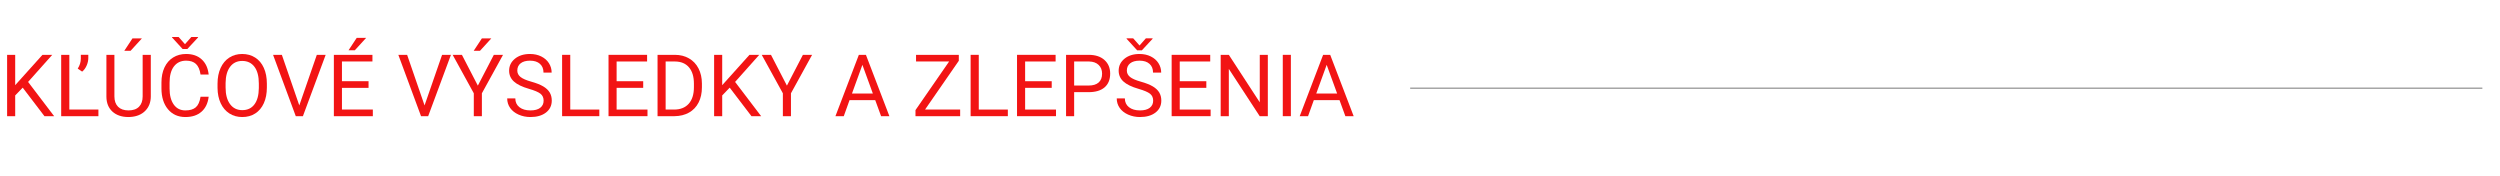 <svg xmlns="http://www.w3.org/2000/svg" xmlns:xlink="http://www.w3.org/1999/xlink" width="1700" zoomAndPan="magnify" viewBox="0 0 1275 90" height="120" preserveAspectRatio="xMidYMid meet" version="1.0"><defs><g/></defs><rect x="-127.5" width="1530" fill="#ffffff" y="-9" height="108" fill-opacity="1"/><rect x="-127.5" width="1530" fill="#ffffff" y="-9" height="108" fill-opacity="1"/><path stroke-linecap="butt" transform="matrix(0.75, 0, 0, 0.75, 719.192, 44.625)" fill="none" stroke-linejoin="miter" d="M -0 0.5 L 729.078 0.5 " stroke="#a3a3a3" stroke-width="1" stroke-opacity="1" stroke-miterlimit="4"/><g fill="#f21414" fill-opacity="1"><g transform="translate(0, 59.25)"><g><path d="M 11.578 -14.547 L 7.75 -10.578 L 7.75 0 L 3.625 0 L 3.625 -31.281 L 7.75 -31.281 L 7.75 -15.812 L 21.656 -31.281 L 26.641 -31.281 L 14.328 -17.469 L 27.609 0 L 22.672 0 Z M 11.578 -14.547 "/></g></g></g><g fill="#f21414" fill-opacity="1"><g transform="translate(27.581, 59.25)"><g><path d="M 7.781 -3.375 L 22.609 -3.375 L 22.609 0 L 3.625 0 L 3.625 -31.281 L 7.781 -31.281 Z M 14.312 -22.719 L 12.062 -24.266 C 13.094 -25.828 13.617 -27.516 13.641 -29.328 L 13.641 -31.312 L 17.453 -31.312 L 17.453 -29.672 C 17.453 -28.367 17.164 -27.078 16.594 -25.797 C 16.031 -24.516 15.27 -23.488 14.312 -22.719 Z M 14.312 -22.719 "/></g></g></g><g fill="#f21414" fill-opacity="1"><g transform="translate(51.253, 59.25)"><g><path d="M 25.656 -31.281 L 25.656 -10.016 C 25.633 -7.066 24.703 -4.648 22.859 -2.766 C 21.023 -0.891 18.535 0.16 15.391 0.391 L 14.281 0.438 C 10.863 0.438 8.133 -0.484 6.094 -2.328 C 4.062 -4.18 3.035 -6.727 3.016 -9.969 L 3.016 -31.281 L 7.094 -31.281 L 7.094 -10.094 C 7.094 -7.832 7.711 -6.07 8.953 -4.812 C 10.203 -3.562 11.977 -2.938 14.281 -2.938 C 16.625 -2.938 18.41 -3.562 19.641 -4.812 C 20.879 -6.062 21.5 -7.816 21.5 -10.078 L 21.5 -31.281 Z M 16.297 -39.656 L 21.109 -39.656 L 15.344 -33.344 L 12.141 -33.344 Z M 16.297 -39.656 "/></g></g></g><g fill="#f21414" fill-opacity="1"><g transform="translate(79.779, 59.25)"><g><path d="M 26.641 -9.922 C 26.254 -6.617 25.031 -4.066 22.969 -2.266 C 20.914 -0.461 18.188 0.438 14.781 0.438 C 11.082 0.438 8.117 -0.883 5.891 -3.531 C 3.672 -6.188 2.562 -9.738 2.562 -14.188 L 2.562 -17.188 C 2.562 -20.094 3.078 -22.648 4.109 -24.859 C 5.148 -27.066 6.625 -28.758 8.531 -29.938 C 10.438 -31.125 12.641 -31.719 15.141 -31.719 C 18.461 -31.719 21.125 -30.785 23.125 -28.922 C 25.133 -27.066 26.305 -24.504 26.641 -21.234 L 22.5 -21.234 C 22.133 -23.723 21.352 -25.523 20.156 -26.641 C 18.969 -27.754 17.297 -28.312 15.141 -28.312 C 12.504 -28.312 10.438 -27.336 8.938 -25.391 C 7.445 -23.441 6.703 -20.672 6.703 -17.078 L 6.703 -14.047 C 6.703 -10.648 7.41 -7.945 8.828 -5.938 C 10.242 -3.938 12.227 -2.938 14.781 -2.938 C 17.07 -2.938 18.828 -3.457 20.047 -4.5 C 21.273 -5.539 22.094 -7.348 22.5 -9.922 Z M 14.562 -36.719 L 17.797 -40.375 L 21.234 -40.375 L 21.234 -40.156 L 15.766 -34.266 L 13.344 -34.266 L 7.953 -40.156 L 7.953 -40.375 L 11.328 -40.375 Z M 14.562 -36.719 "/></g></g></g><g fill="#f21414" fill-opacity="1"><g transform="translate(108.412, 59.25)"><g><path d="M 27.688 -14.625 C 27.688 -11.562 27.172 -8.891 26.141 -6.609 C 25.109 -4.328 23.645 -2.582 21.75 -1.375 C 19.863 -0.164 17.66 0.438 15.141 0.438 C 12.68 0.438 10.5 -0.164 8.594 -1.375 C 6.688 -2.594 5.207 -4.32 4.156 -6.562 C 3.102 -8.801 2.562 -11.398 2.531 -14.359 L 2.531 -16.609 C 2.531 -19.617 3.051 -22.273 4.094 -24.578 C 5.145 -26.879 6.625 -28.645 8.531 -29.875 C 10.445 -31.102 12.641 -31.719 15.109 -31.719 C 17.609 -31.719 19.812 -31.109 21.719 -29.891 C 23.633 -28.68 25.109 -26.926 26.141 -24.625 C 27.172 -22.332 27.688 -19.66 27.688 -16.609 Z M 23.594 -16.656 C 23.594 -20.363 22.848 -23.207 21.359 -25.188 C 19.867 -27.176 17.785 -28.172 15.109 -28.172 C 12.492 -28.172 10.438 -27.176 8.938 -25.188 C 7.445 -23.207 6.68 -20.457 6.641 -16.938 L 6.641 -14.625 C 6.641 -11.031 7.395 -8.207 8.906 -6.156 C 10.414 -4.102 12.492 -3.078 15.141 -3.078 C 17.805 -3.078 19.867 -4.047 21.328 -5.984 C 22.797 -7.922 23.551 -10.703 23.594 -14.328 Z M 23.594 -16.656 "/></g></g></g><g fill="#f21414" fill-opacity="1"><g transform="translate(138.657, 59.25)"><g><path d="M 13.984 -5.484 L 22.922 -31.281 L 27.438 -31.281 L 15.828 0 L 12.188 0 L 0.609 -31.281 L 5.094 -31.281 Z M 13.984 -5.484 "/></g></g></g><g fill="#f21414" fill-opacity="1"><g transform="translate(166.646, 59.25)"><g><path d="M 21.312 -14.453 L 7.75 -14.453 L 7.75 -3.375 L 23.5 -3.375 L 23.5 0 L 3.625 0 L 3.625 -31.281 L 23.297 -31.281 L 23.297 -27.891 L 7.75 -27.891 L 7.75 -17.828 L 21.312 -17.828 Z M 15.266 -39.922 L 20.078 -39.922 L 14.312 -33.609 L 11.109 -33.609 Z M 15.266 -39.922 "/></g></g></g><g fill="#f21414" fill-opacity="1"><g transform="translate(191.65, 59.25)"><g/></g></g><g fill="#f21414" fill-opacity="1"><g transform="translate(202.54, 59.25)"><g><path d="M 13.984 -5.484 L 22.922 -31.281 L 27.438 -31.281 L 15.828 0 L 12.188 0 L 0.609 -31.281 L 5.094 -31.281 Z M 13.984 -5.484 "/></g></g></g><g fill="#f21414" fill-opacity="1"><g transform="translate(230.529, 59.25)"><g><path d="M 13.172 -15.578 L 21.328 -31.281 L 26.016 -31.281 L 15.234 -11.672 L 15.234 0 L 11.109 0 L 11.109 -11.672 L 0.328 -31.281 L 5.047 -31.281 Z M 15.219 -39.656 L 20.031 -39.656 L 14.266 -33.344 L 11.062 -33.344 Z M 15.219 -39.656 "/></g></g></g><g fill="#f21414" fill-opacity="1"><g transform="translate(256.95, 59.25)"><g><path d="M 12.844 -13.938 C 9.312 -14.957 6.738 -16.207 5.125 -17.688 C 3.508 -19.176 2.703 -21.008 2.703 -23.188 C 2.703 -25.645 3.688 -27.68 5.656 -29.297 C 7.625 -30.91 10.188 -31.719 13.344 -31.719 C 15.488 -31.719 17.398 -31.301 19.078 -30.469 C 20.766 -29.633 22.07 -28.488 23 -27.031 C 23.926 -25.57 24.391 -23.973 24.391 -22.234 L 20.234 -22.234 C 20.234 -24.129 19.629 -25.613 18.422 -26.688 C 17.223 -27.77 15.531 -28.312 13.344 -28.312 C 11.312 -28.312 9.723 -27.863 8.578 -26.969 C 7.441 -26.07 6.875 -24.832 6.875 -23.25 C 6.875 -21.969 7.414 -20.883 8.5 -20 C 9.582 -19.125 11.422 -18.32 14.016 -17.594 C 16.617 -16.863 18.656 -16.055 20.125 -15.172 C 21.594 -14.297 22.68 -13.27 23.391 -12.094 C 24.098 -10.914 24.453 -9.535 24.453 -7.953 C 24.453 -5.41 23.461 -3.375 21.484 -1.844 C 19.504 -0.32 16.863 0.438 13.562 0.438 C 11.406 0.438 9.395 0.023 7.531 -0.797 C 5.676 -1.629 4.242 -2.758 3.234 -4.188 C 2.223 -5.625 1.719 -7.25 1.719 -9.062 L 5.859 -9.062 C 5.859 -7.176 6.555 -5.68 7.953 -4.578 C 9.359 -3.484 11.227 -2.938 13.562 -2.938 C 15.738 -2.938 17.406 -3.379 18.562 -4.266 C 19.719 -5.16 20.297 -6.375 20.297 -7.906 C 20.297 -9.438 19.758 -10.617 18.688 -11.453 C 17.613 -12.297 15.664 -13.125 12.844 -13.938 Z M 12.844 -13.938 "/></g></g></g><g fill="#f21414" fill-opacity="1"><g transform="translate(283.049, 59.25)"><g><path d="M 7.781 -3.375 L 22.609 -3.375 L 22.609 0 L 3.625 0 L 3.625 -31.281 L 7.781 -31.281 Z M 7.781 -3.375 "/></g></g></g><g fill="#f21414" fill-opacity="1"><g transform="translate(306.721, 59.25)"><g><path d="M 21.312 -14.453 L 7.75 -14.453 L 7.75 -3.375 L 23.5 -3.375 L 23.5 0 L 3.625 0 L 3.625 -31.281 L 23.297 -31.281 L 23.297 -27.891 L 7.75 -27.891 L 7.75 -17.828 L 21.312 -17.828 Z M 21.312 -14.453 "/></g></g></g><g fill="#f21414" fill-opacity="1"><g transform="translate(331.724, 59.25)"><g><path d="M 3.625 0 L 3.625 -31.281 L 12.469 -31.281 C 15.188 -31.281 17.586 -30.676 19.672 -29.469 C 21.766 -28.27 23.379 -26.562 24.516 -24.344 C 25.66 -22.125 26.238 -19.57 26.25 -16.688 L 26.25 -14.703 C 26.25 -11.742 25.68 -9.156 24.547 -6.938 C 23.41 -4.719 21.785 -3.016 19.672 -1.828 C 17.555 -0.641 15.098 -0.031 12.297 0 Z M 7.75 -27.891 L 7.75 -3.375 L 12.094 -3.375 C 15.27 -3.375 17.742 -4.359 19.516 -6.328 C 21.285 -8.305 22.172 -11.125 22.172 -14.781 L 22.172 -16.609 C 22.172 -20.16 21.336 -22.922 19.672 -24.891 C 18.004 -26.859 15.633 -27.859 12.562 -27.891 Z M 7.75 -27.891 "/></g></g></g><g fill="#f21414" fill-opacity="1"><g transform="translate(360.573, 59.25)"><g><path d="M 11.578 -14.547 L 7.75 -10.578 L 7.75 0 L 3.625 0 L 3.625 -31.281 L 7.75 -31.281 L 7.75 -15.812 L 21.656 -31.281 L 26.641 -31.281 L 14.328 -17.469 L 27.609 0 L 22.672 0 Z M 11.578 -14.547 "/></g></g></g><g fill="#f21414" fill-opacity="1"><g transform="translate(388.154, 59.25)"><g><path d="M 13.172 -15.578 L 21.328 -31.281 L 26.016 -31.281 L 15.234 -11.672 L 15.234 0 L 11.109 0 L 11.109 -11.672 L 0.328 -31.281 L 5.047 -31.281 Z M 13.172 -15.578 "/></g></g></g><g fill="#f21414" fill-opacity="1"><g transform="translate(414.575, 59.25)"><g/></g></g><g fill="#f21414" fill-opacity="1"><g transform="translate(425.465, 59.25)"><g><path d="M 20.906 -8.172 L 7.797 -8.172 L 4.859 0 L 0.609 0 L 12.547 -31.281 L 16.156 -31.281 L 28.125 0 L 23.891 0 Z M 9.047 -11.562 L 19.688 -11.562 L 14.359 -26.188 Z M 9.047 -11.562 "/></g></g></g><g fill="#f21414" fill-opacity="1"><g transform="translate(454.163, 59.25)"><g/></g></g><g fill="#f21414" fill-opacity="1"><g transform="translate(465.054, 59.25)"><g><path d="M 6.719 -3.375 L 24.625 -3.375 L 24.625 0 L 1.844 0 L 1.844 -3.094 L 19 -27.891 L 2.125 -27.891 L 2.125 -31.281 L 23.938 -31.281 L 23.938 -28.25 Z M 6.719 -3.375 "/></g></g></g><g fill="#f21414" fill-opacity="1"><g transform="translate(491.389, 59.25)"><g><path d="M 7.781 -3.375 L 22.609 -3.375 L 22.609 0 L 3.625 0 L 3.625 -31.281 L 7.781 -31.281 Z M 7.781 -3.375 "/></g></g></g><g fill="#f21414" fill-opacity="1"><g transform="translate(515.061, 59.25)"><g><path d="M 21.312 -14.453 L 7.75 -14.453 L 7.75 -3.375 L 23.5 -3.375 L 23.5 0 L 3.625 0 L 3.625 -31.281 L 23.297 -31.281 L 23.297 -27.891 L 7.75 -27.891 L 7.75 -17.828 L 21.312 -17.828 Z M 21.312 -14.453 "/></g></g></g><g fill="#f21414" fill-opacity="1"><g transform="translate(540.064, 59.25)"><g><path d="M 7.75 -12.25 L 7.75 0 L 3.625 0 L 3.625 -31.281 L 15.172 -31.281 C 18.586 -31.281 21.266 -30.406 23.203 -28.656 C 25.148 -26.914 26.125 -24.602 26.125 -21.719 C 26.125 -18.688 25.176 -16.348 23.281 -14.703 C 21.383 -13.066 18.664 -12.25 15.125 -12.25 Z M 7.75 -15.625 L 15.172 -15.625 C 17.379 -15.625 19.066 -16.141 20.234 -17.172 C 21.41 -18.211 22 -19.711 22 -21.672 C 22 -23.535 21.41 -25.023 20.234 -26.141 C 19.066 -27.266 17.457 -27.848 15.406 -27.891 L 7.75 -27.891 Z M 7.75 -15.625 "/></g></g></g><g fill="#f21414" fill-opacity="1"><g transform="translate(567.817, 59.25)"><g><path d="M 12.844 -13.938 C 9.312 -14.957 6.738 -16.207 5.125 -17.688 C 3.508 -19.176 2.703 -21.008 2.703 -23.188 C 2.703 -25.645 3.688 -27.68 5.656 -29.297 C 7.625 -30.91 10.188 -31.719 13.344 -31.719 C 15.488 -31.719 17.398 -31.301 19.078 -30.469 C 20.766 -29.633 22.07 -28.488 23 -27.031 C 23.926 -25.57 24.391 -23.973 24.391 -22.234 L 20.234 -22.234 C 20.234 -24.129 19.629 -25.613 18.422 -26.688 C 17.223 -27.77 15.531 -28.312 13.344 -28.312 C 11.312 -28.312 9.723 -27.863 8.578 -26.969 C 7.441 -26.07 6.875 -24.832 6.875 -23.25 C 6.875 -21.969 7.414 -20.883 8.5 -20 C 9.582 -19.125 11.422 -18.32 14.016 -17.594 C 16.617 -16.863 18.656 -16.055 20.125 -15.172 C 21.594 -14.297 22.68 -13.27 23.391 -12.094 C 24.098 -10.914 24.453 -9.535 24.453 -7.953 C 24.453 -5.41 23.461 -3.375 21.484 -1.844 C 19.504 -0.32 16.863 0.438 13.562 0.438 C 11.406 0.438 9.395 0.023 7.531 -0.797 C 5.676 -1.629 4.242 -2.758 3.234 -4.188 C 2.223 -5.625 1.719 -7.25 1.719 -9.062 L 5.859 -9.062 C 5.859 -7.176 6.555 -5.68 7.953 -4.578 C 9.359 -3.484 11.227 -2.938 13.562 -2.938 C 15.738 -2.938 17.406 -3.379 18.562 -4.266 C 19.719 -5.16 20.297 -6.375 20.297 -7.906 C 20.297 -9.438 19.758 -10.617 18.688 -11.453 C 17.613 -12.297 15.664 -13.125 12.844 -13.938 Z M 13.344 -36.047 L 16.578 -39.703 L 20.016 -39.703 L 20.016 -39.484 L 14.547 -33.594 L 12.125 -33.594 L 6.734 -39.484 L 6.734 -39.703 L 10.109 -39.703 Z M 13.344 -36.047 "/></g></g></g><g fill="#f21414" fill-opacity="1"><g transform="translate(593.916, 59.25)"><g><path d="M 21.312 -14.453 L 7.75 -14.453 L 7.75 -3.375 L 23.5 -3.375 L 23.5 0 L 3.625 0 L 3.625 -31.281 L 23.297 -31.281 L 23.297 -27.891 L 7.75 -27.891 L 7.75 -17.828 L 21.312 -17.828 Z M 21.312 -14.453 "/></g></g></g><g fill="#f21414" fill-opacity="1"><g transform="translate(618.919, 59.25)"><g><path d="M 27.672 0 L 23.531 0 L 7.781 -24.109 L 7.781 0 L 3.625 0 L 3.625 -31.281 L 7.781 -31.281 L 23.562 -7.062 L 23.562 -31.281 L 27.672 -31.281 Z M 27.672 0 "/></g></g></g><g fill="#f21414" fill-opacity="1"><g transform="translate(650.281, 59.25)"><g><path d="M 8.062 0 L 3.938 0 L 3.938 -31.281 L 8.062 -31.281 Z M 8.062 0 "/></g></g></g><g fill="#f21414" fill-opacity="1"><g transform="translate(662.246, 59.25)"><g><path d="M 20.906 -8.172 L 7.797 -8.172 L 4.859 0 L 0.609 0 L 12.547 -31.281 L 16.156 -31.281 L 28.125 0 L 23.891 0 Z M 9.047 -11.562 L 19.688 -11.562 L 14.359 -26.188 Z M 9.047 -11.562 "/></g></g></g><g fill="#f21414" fill-opacity="1"><g transform="translate(690.949, 59.25)"><g/></g></g></svg>
